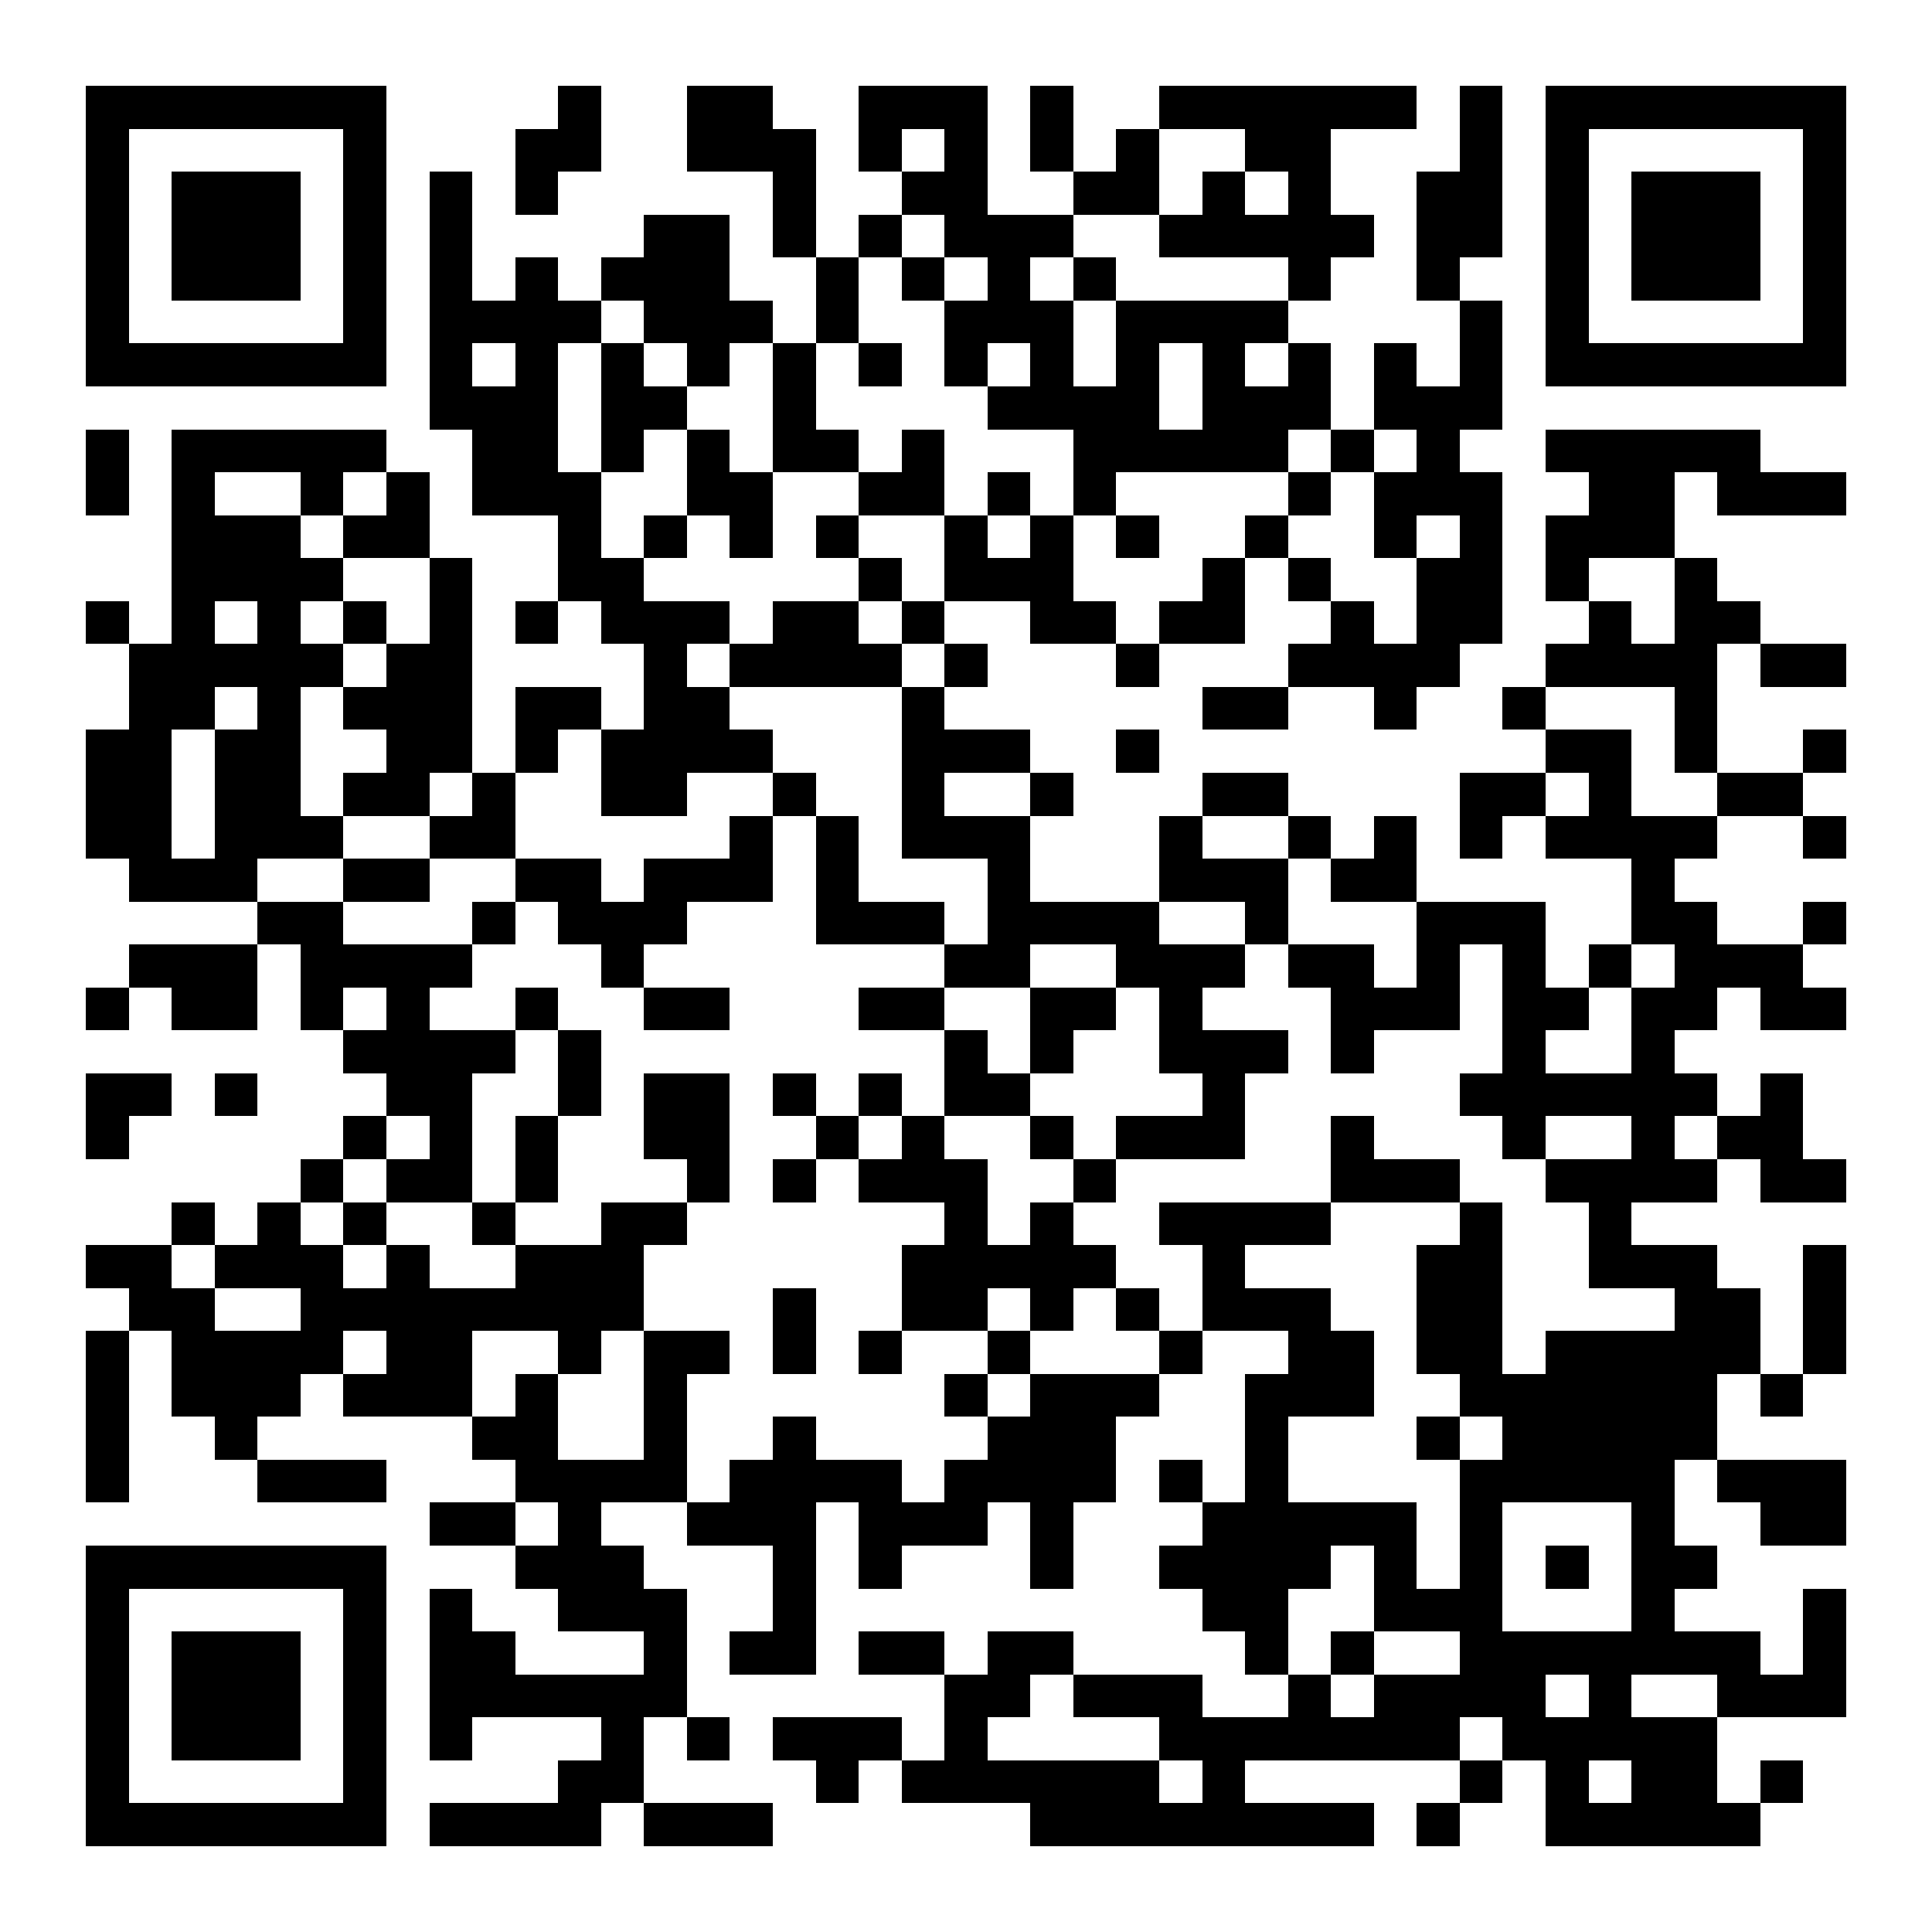 <?xml version="1.0" encoding="UTF-8"?>
<!DOCTYPE svg PUBLIC '-//W3C//DTD SVG 1.0//EN'
          'http://www.w3.org/TR/2001/REC-SVG-20010904/DTD/svg10.dtd'>
<svg fill="#fff" height="45" shape-rendering="crispEdges" style="fill: #fff;" viewBox="0 0 45 45" width="45" xmlns="http://www.w3.org/2000/svg" xmlns:xlink="http://www.w3.org/1999/xlink"
><path d="M0 0h45v45H0z"
  /><path d="M2 2.5h7m4 0h1m2 0h2m2 0h3m1 0h1m2 0h6m1 0h1m1 0h7M2 3.5h1m5 0h1m3 0h2m2 0h3m1 0h1m1 0h1m1 0h1m1 0h1m2 0h2m3 0h1m1 0h1m5 0h1M2 4.5h1m1 0h3m1 0h1m1 0h1m1 0h1m5 0h1m2 0h2m2 0h2m1 0h1m1 0h1m2 0h2m1 0h1m1 0h3m1 0h1M2 5.5h1m1 0h3m1 0h1m1 0h1m4 0h2m1 0h1m1 0h1m1 0h3m2 0h5m1 0h2m1 0h1m1 0h3m1 0h1M2 6.5h1m1 0h3m1 0h1m1 0h1m1 0h1m1 0h3m2 0h1m1 0h1m1 0h1m1 0h1m4 0h1m2 0h1m2 0h1m1 0h3m1 0h1M2 7.5h1m5 0h1m1 0h4m1 0h3m1 0h1m2 0h3m1 0h4m4 0h1m1 0h1m5 0h1M2 8.5h7m1 0h1m1 0h1m1 0h1m1 0h1m1 0h1m1 0h1m1 0h1m1 0h1m1 0h1m1 0h1m1 0h1m1 0h1m1 0h1m1 0h7M10 9.5h3m1 0h2m2 0h1m4 0h4m1 0h3m1 0h3M2 10.5h1m1 0h5m2 0h2m1 0h1m1 0h1m1 0h2m1 0h1m3 0h5m1 0h1m1 0h1m2 0h5M2 11.5h1m1 0h1m2 0h1m1 0h1m1 0h3m2 0h2m2 0h2m1 0h1m1 0h1m4 0h1m1 0h3m2 0h2m1 0h3M4 12.5h3m1 0h2m3 0h1m1 0h1m1 0h1m1 0h1m2 0h1m1 0h1m1 0h1m2 0h1m2 0h1m1 0h1m1 0h3M4 13.5h4m2 0h1m2 0h2m5 0h1m1 0h3m3 0h1m1 0h1m2 0h2m1 0h1m2 0h1M2 14.5h1m1 0h1m1 0h1m1 0h1m1 0h1m1 0h1m1 0h3m1 0h2m1 0h1m2 0h2m1 0h2m2 0h1m1 0h2m2 0h1m1 0h2M3 15.5h5m1 0h2m4 0h1m1 0h4m1 0h1m3 0h1m3 0h4m2 0h4m1 0h2M3 16.5h2m1 0h1m1 0h3m1 0h2m1 0h2m4 0h1m6 0h2m2 0h1m2 0h1m3 0h1M2 17.5h2m1 0h2m2 0h2m1 0h1m1 0h4m3 0h3m2 0h1m9 0h2m1 0h1m2 0h1M2 18.5h2m1 0h2m1 0h2m1 0h1m2 0h2m2 0h1m2 0h1m2 0h1m3 0h2m4 0h2m1 0h1m2 0h2M2 19.5h2m1 0h3m2 0h2m5 0h1m1 0h1m1 0h3m3 0h1m2 0h1m1 0h1m1 0h1m1 0h4m2 0h1M3 20.5h3m2 0h2m2 0h2m1 0h3m1 0h1m3 0h1m3 0h3m1 0h2m5 0h1M6 21.5h2m3 0h1m1 0h3m3 0h3m1 0h4m2 0h1m3 0h3m2 0h2m2 0h1M3 22.5h3m1 0h4m3 0h1m7 0h2m2 0h3m1 0h2m1 0h1m1 0h1m1 0h1m1 0h3M2 23.5h1m1 0h2m1 0h1m1 0h1m2 0h1m2 0h2m3 0h2m2 0h2m1 0h1m3 0h3m1 0h2m1 0h2m1 0h2M8 24.5h4m1 0h1m8 0h1m1 0h1m2 0h3m1 0h1m3 0h1m2 0h1M2 25.5h2m1 0h1m3 0h2m2 0h1m1 0h2m1 0h1m1 0h1m1 0h2m4 0h1m5 0h6m1 0h1M2 26.5h1m5 0h1m1 0h1m1 0h1m2 0h2m2 0h1m1 0h1m2 0h1m1 0h3m2 0h1m3 0h1m2 0h1m1 0h2M7 27.5h1m1 0h2m1 0h1m3 0h1m1 0h1m1 0h3m2 0h1m5 0h3m2 0h4m1 0h2M4 28.5h1m1 0h1m1 0h1m2 0h1m2 0h2m6 0h1m1 0h1m2 0h4m3 0h1m2 0h1M2 29.5h2m1 0h3m1 0h1m2 0h3m6 0h5m2 0h1m4 0h2m2 0h3m2 0h1M3 30.5h2m2 0h8m3 0h1m2 0h2m1 0h1m1 0h1m1 0h3m2 0h2m4 0h2m1 0h1M2 31.5h1m1 0h4m1 0h2m2 0h1m1 0h2m1 0h1m1 0h1m2 0h1m3 0h1m2 0h2m1 0h2m1 0h5m1 0h1M2 32.5h1m1 0h3m1 0h3m1 0h1m2 0h1m6 0h1m1 0h3m2 0h3m2 0h6m1 0h1M2 33.5h1m2 0h1m5 0h2m2 0h1m2 0h1m4 0h3m3 0h1m3 0h1m1 0h5M2 34.5h1m3 0h3m3 0h4m1 0h4m1 0h4m1 0h1m1 0h1m4 0h5m1 0h3M10 35.5h2m1 0h1m2 0h3m1 0h3m1 0h1m3 0h5m1 0h1m3 0h1m2 0h2M2 36.5h7m3 0h3m3 0h1m1 0h1m3 0h1m2 0h4m1 0h1m1 0h1m1 0h1m1 0h2M2 37.5h1m5 0h1m1 0h1m2 0h3m2 0h1m9 0h2m2 0h3m3 0h1m3 0h1M2 38.5h1m1 0h3m1 0h1m1 0h2m3 0h1m1 0h2m1 0h2m1 0h2m4 0h1m1 0h1m2 0h7m1 0h1M2 39.5h1m1 0h3m1 0h1m1 0h6m6 0h2m1 0h3m2 0h1m1 0h4m1 0h1m2 0h3M2 40.5h1m1 0h3m1 0h1m1 0h1m3 0h1m1 0h1m1 0h3m1 0h1m4 0h7m1 0h5M2 41.5h1m5 0h1m4 0h2m4 0h1m1 0h6m1 0h1m5 0h1m1 0h1m1 0h2m1 0h1M2 42.5h7m1 0h4m1 0h3m6 0h8m1 0h1m2 0h5" stroke="#000"
/></svg
>
